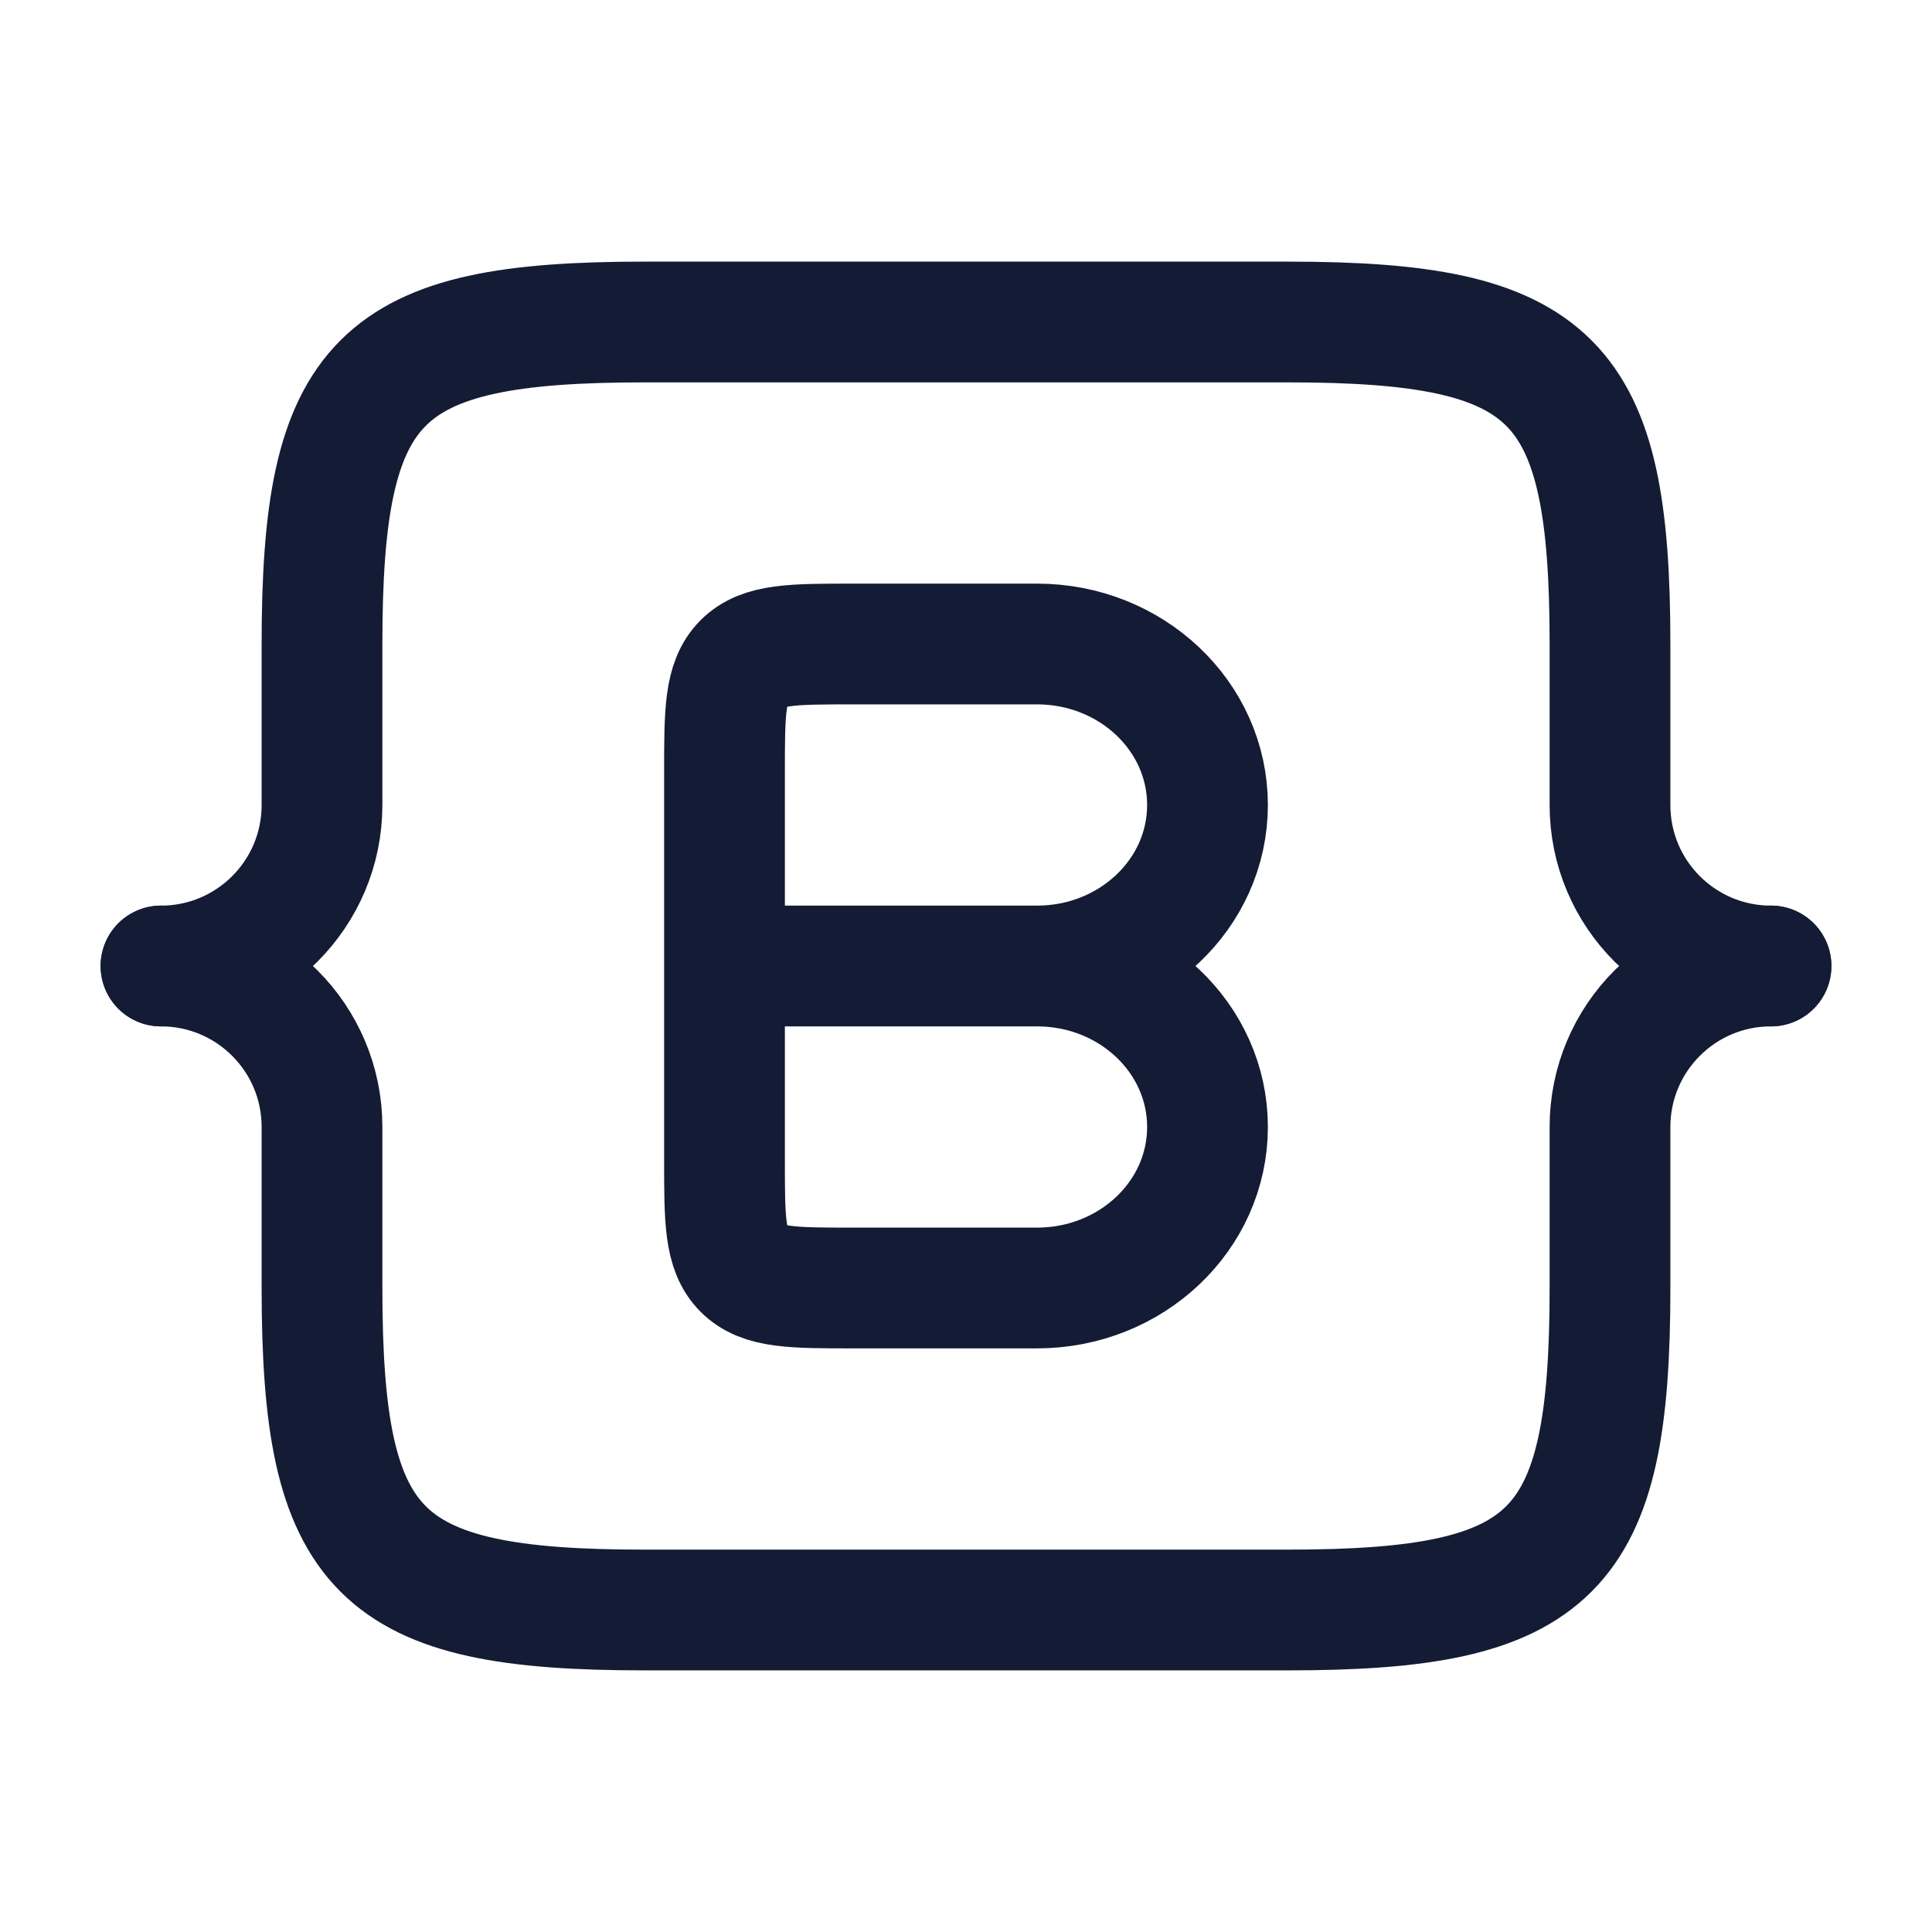 <svg width="24" height="24" viewBox="0 0 24 24" fill="none" xmlns="http://www.w3.org/2000/svg">
<path d="M12.882 12C14.052 12 15 12.895 15 14C15 15.105 14.052 16 12.882 16H10.6C9.846 16 9.469 16 9.234 15.766C9 15.531 9 15.154 9 14.4V12M12.882 12C14.052 12 15 11.105 15 10C15 8.895 14.052 8 12.882 8H10.6C9.846 8 9.469 8 9.234 8.234C9 8.469 9 8.846 9 9.6V12M12.882 12H9" stroke="#141B34" stroke-width="1.5" stroke-linecap="round" stroke-linejoin="round"/>
<path d="M22 12C20.895 12 20 11.105 20 10V8C20 4.691 19.309 4 16 4H8C4.691 4 4 4.691 4 8V10C4 11.105 3.105 12 2 12" stroke="#141B34" stroke-width="1.5" stroke-linecap="round" stroke-linejoin="round"/>
<path d="M2 12C3.105 12 4 12.895 4 14L4 16C4 19.309 4.691 20 8 20H16C19.309 20 20 19.309 20 16V14C20 12.895 20.895 12 22 12" stroke="#141B34" stroke-width="1.5" stroke-linecap="round" stroke-linejoin="round"/>
</svg>
